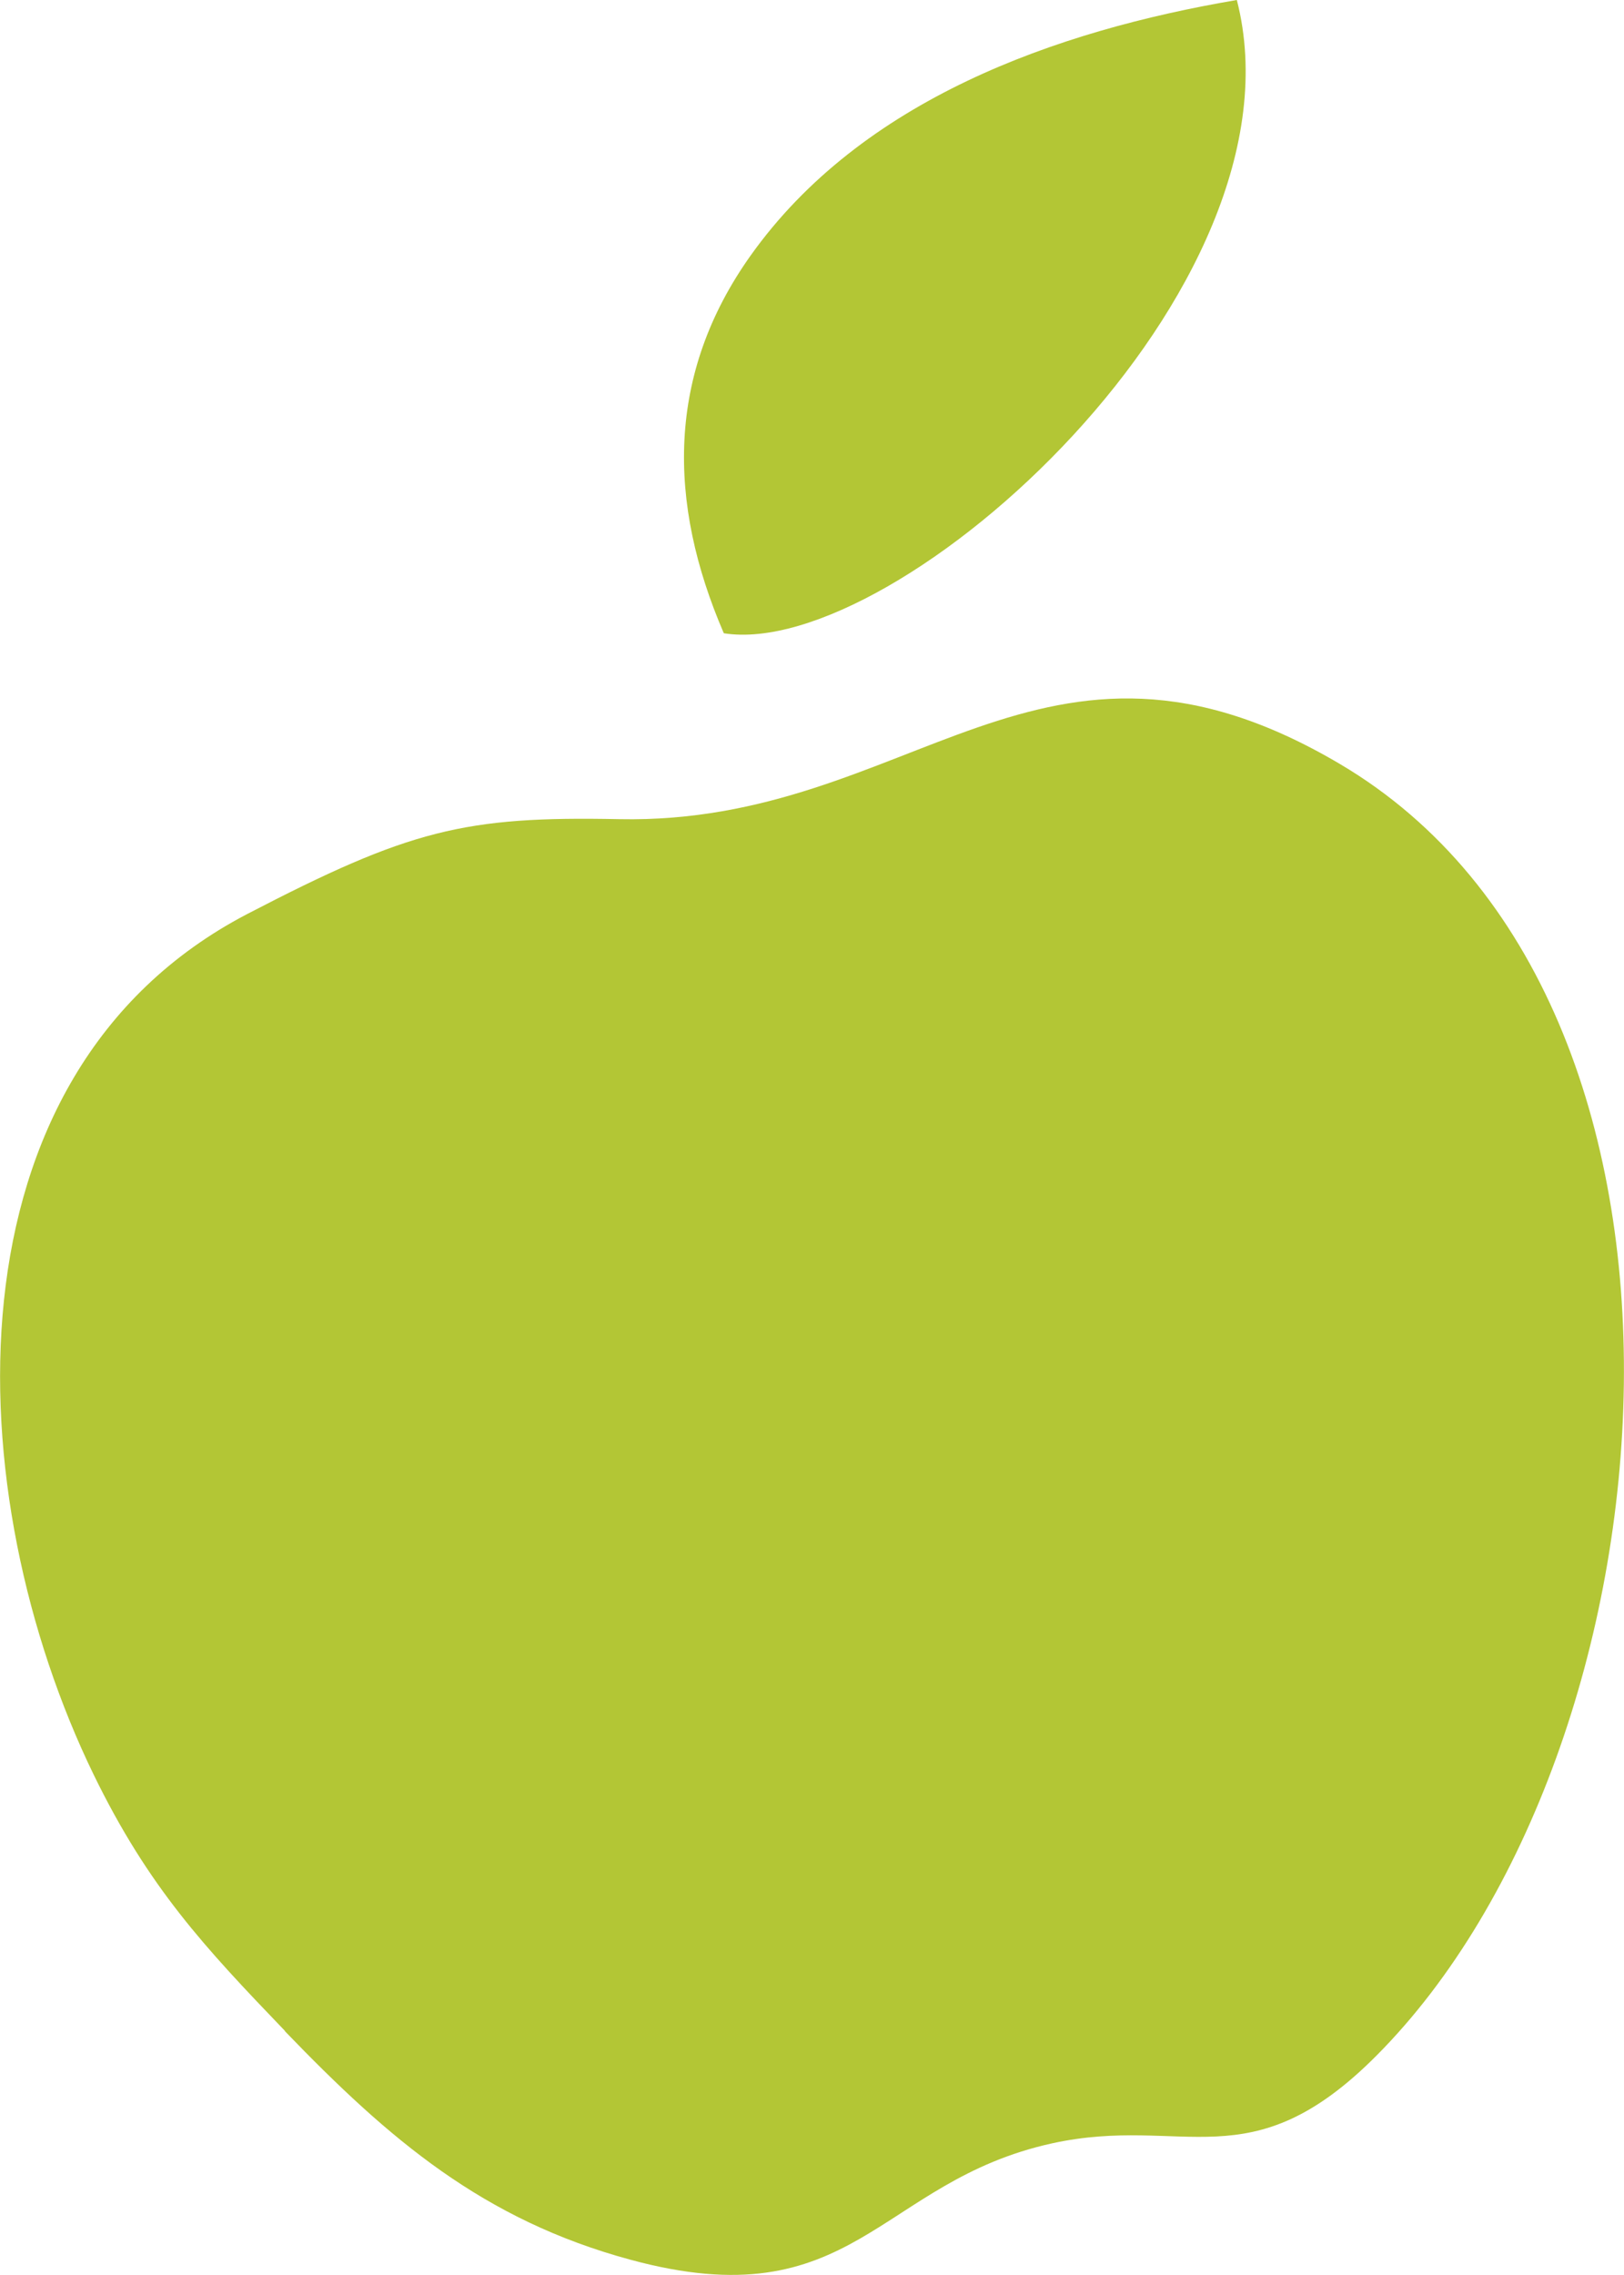 <svg xmlns="http://www.w3.org/2000/svg" fill="none" viewBox="0 0 40 56" height="56" width="40">
<g clip-path="url(#clip0_276_1185)">
<path fill="#B3C635" d="M7.022 49.995C5.038 47.93 3.661 46.463 2.307 43.684C-1.031 36.819 -1.507 26.46 6.091 22.498C10.083 20.425 11.436 20.087 15.251 20.164C22.488 20.31 25.626 14.451 33.001 18.805C42.953 24.679 41.4 43.069 33.909 50.594C30.779 53.743 29.171 52.046 25.91 52.76C21.619 53.704 21.042 57.121 15.528 55.624C11.898 54.641 9.591 52.668 7.014 49.995H7.022Z"></path>
<path fill="#B3C635" d="M30.464 0C32.294 7.118 22.088 16.263 17.828 15.588C16.436 12.363 16.413 9.207 18.489 6.289C21.219 2.457 25.988 0.76 30.464 0Z"></path>
</g>
<defs>
<clipPath id="clip0_276_1185">
<rect fill="white" height="56" width="40"></rect>
</clipPath>
</defs>
</svg>
